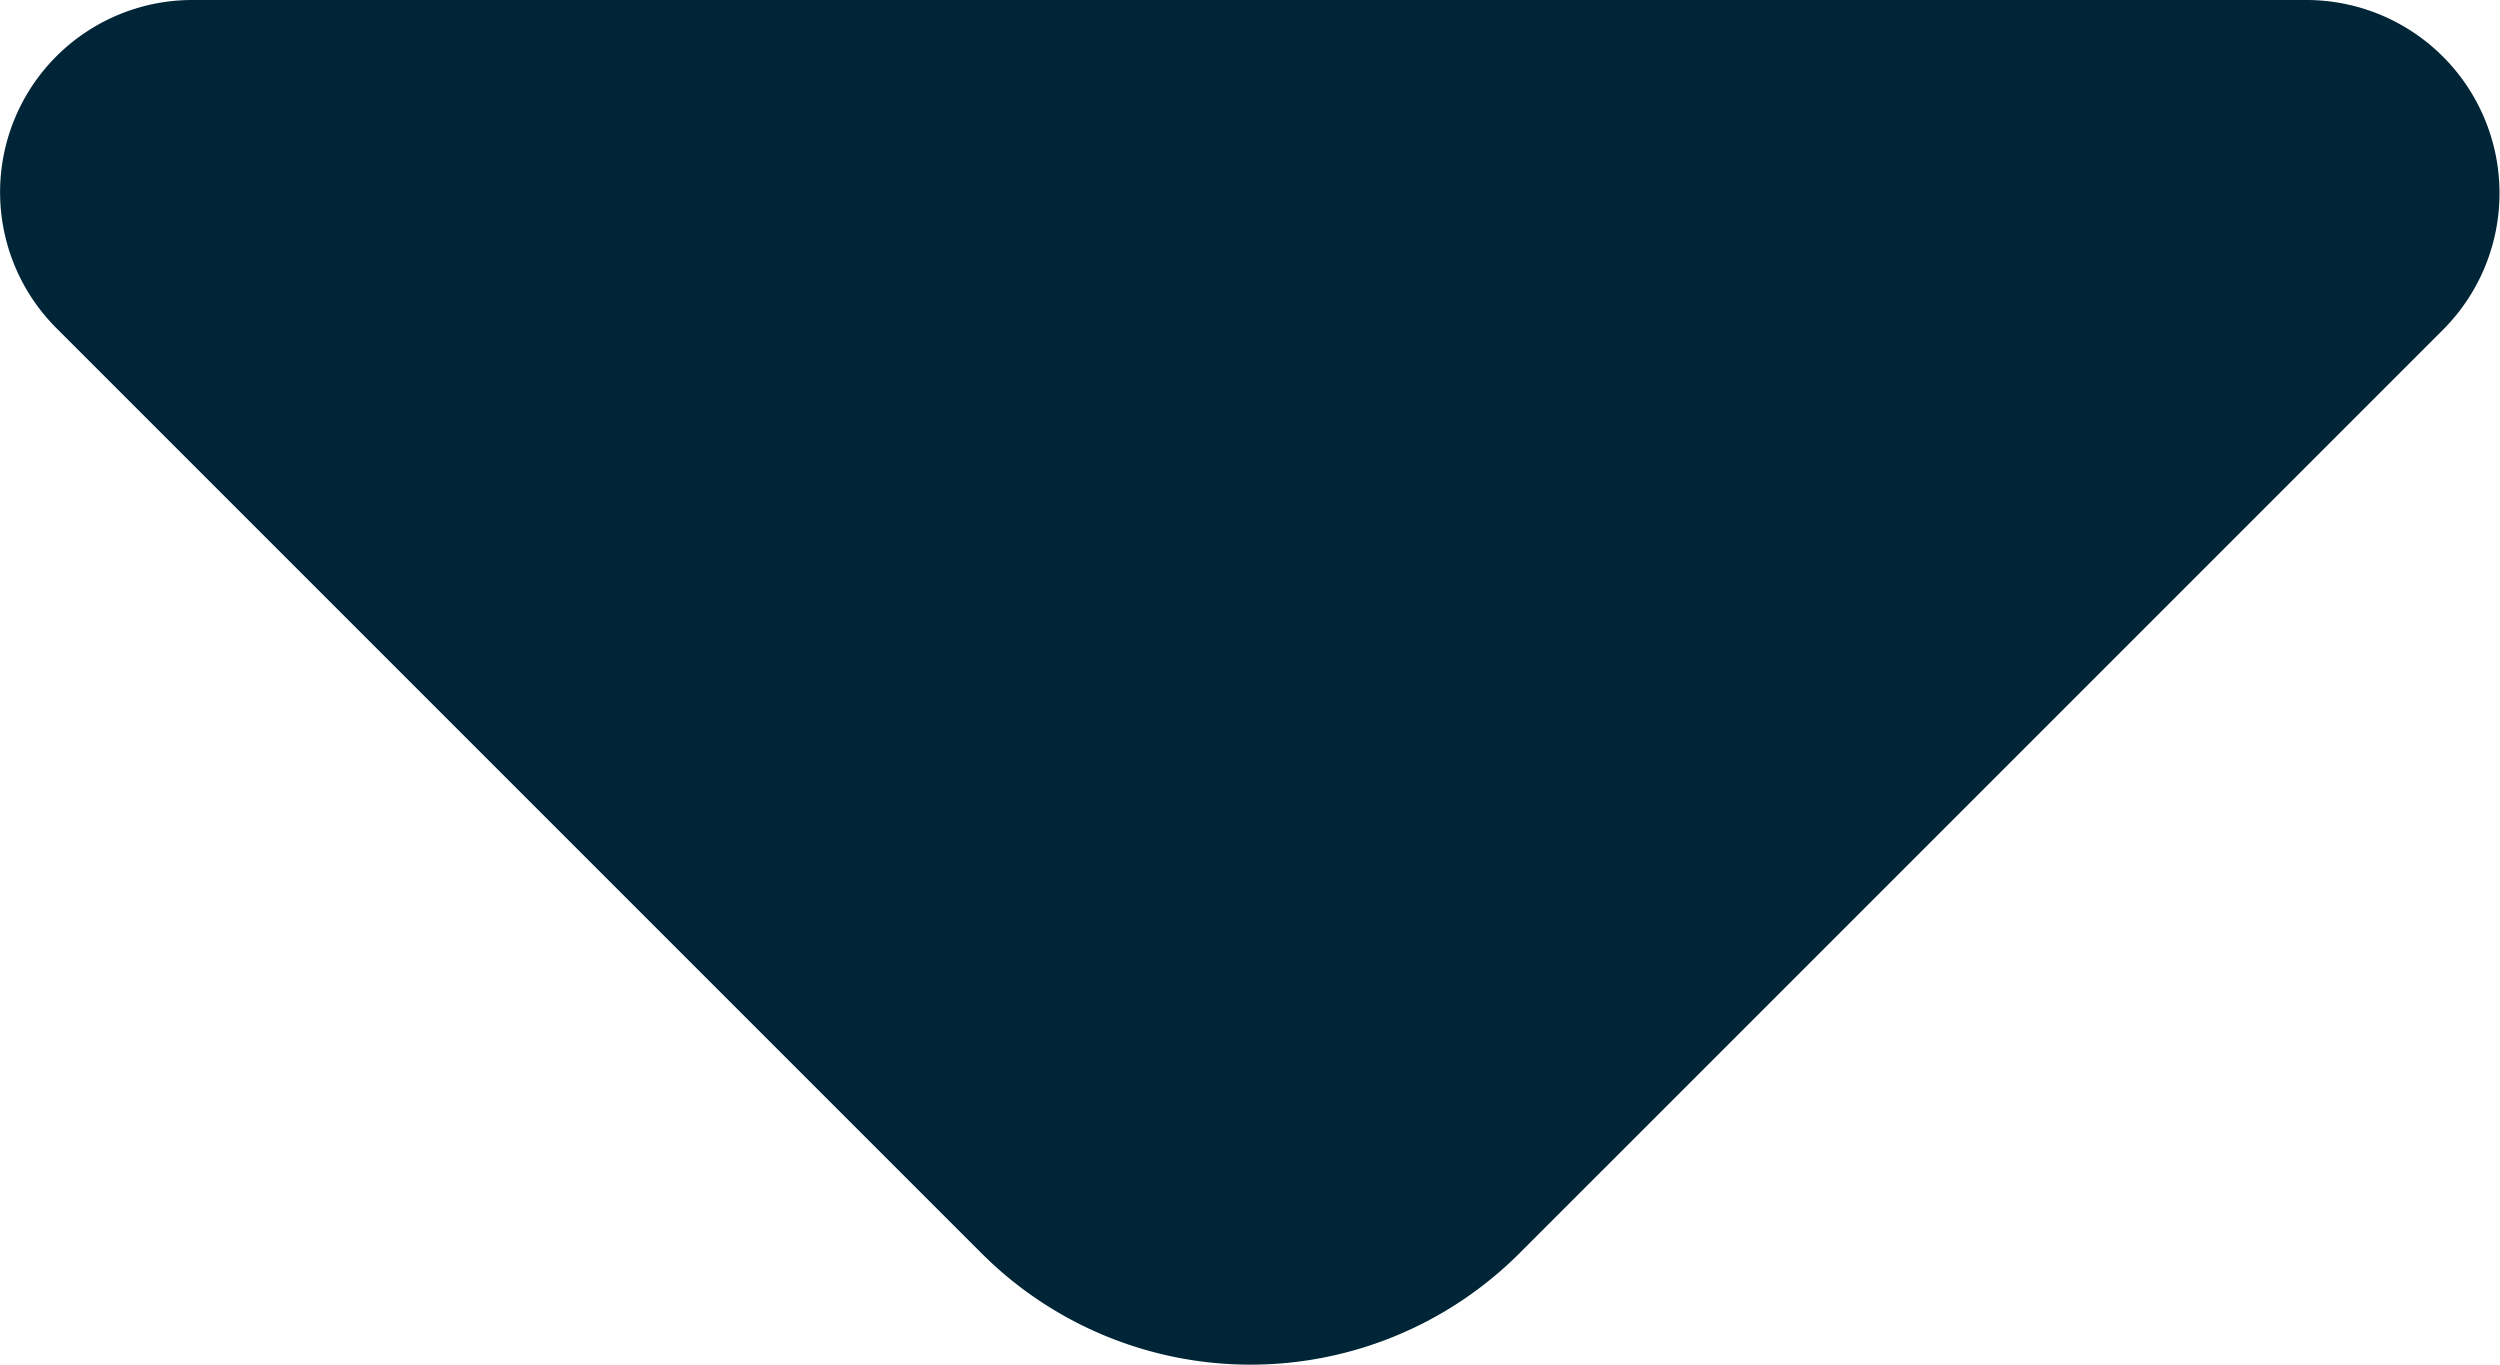 <svg xmlns="http://www.w3.org/2000/svg" width="10.028" height="5.474" viewBox="0 0 10.028 5.474">
  <path id="Vector" d="M9.253,0H.773A.771.771,0,0,0,.228,1.318l3.71,3.71a1.526,1.526,0,0,0,2.156,0L7.505,3.617l2.3-2.3A.775.775,0,0,0,9.253,0Z" fill="#002537"/>
</svg>

